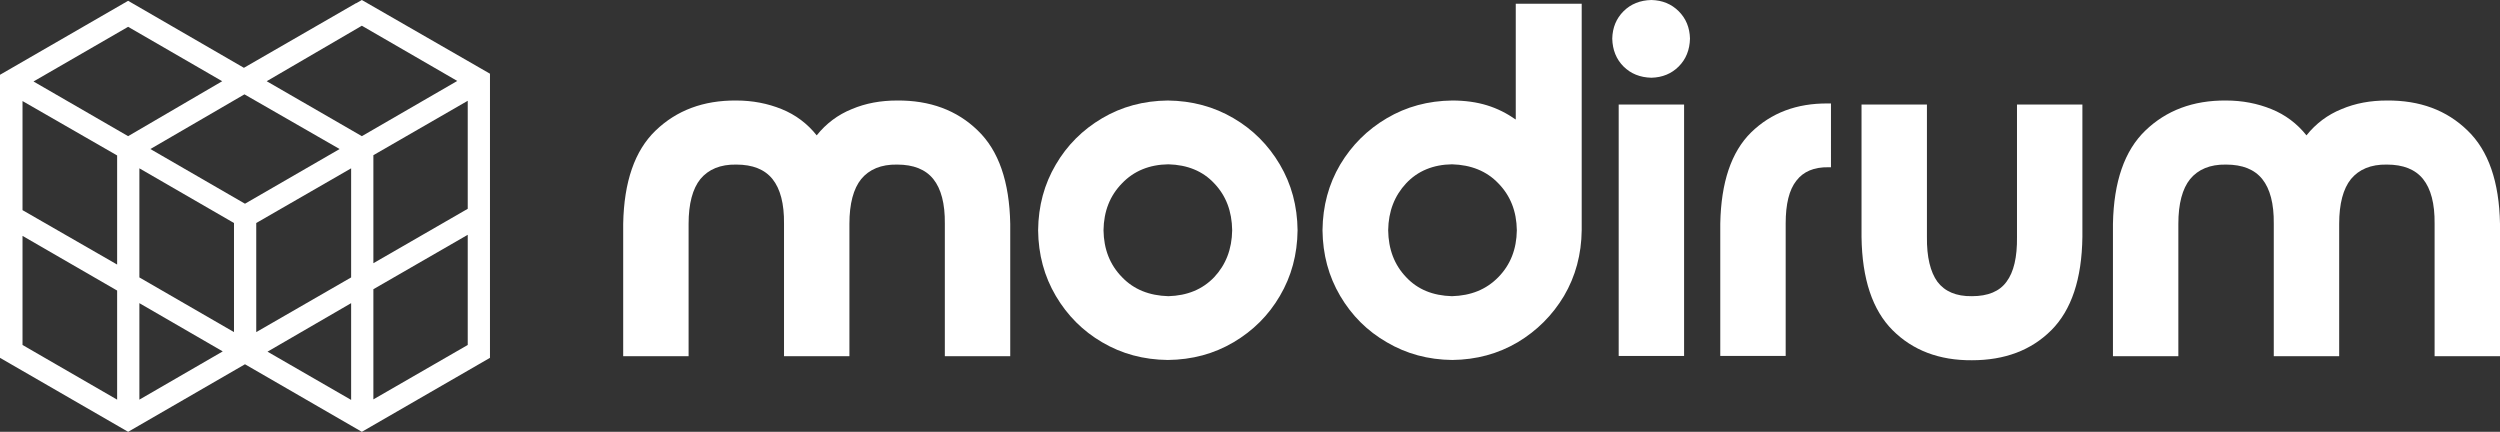 <?xml version="1.0" encoding="utf-8"?>
<!-- Generator: Adobe Illustrator 23.0.1, SVG Export Plug-In . SVG Version: 6.00 Build 0)  -->
<svg version="1.1" id="Layer_1" xmlns="http://www.w3.org/2000/svg" xmlns:xlink="http://www.w3.org/1999/xlink" x="0px" y="0px"
	 viewBox="0 0 932.7 161.1" style="enable-background:new 0 0 932.7 161.1;" xml:space="preserve">
<rect x="0" y="0" width="932.7" height="161.1" fill="#333333" stroke="none"/>
<style type="text/css">
	.st0{fill-rule:evenodd;clip-rule:evenodd;fill:#FFFFFF;}
	.st1{fill:#FFFFFF;}
</style>
<g>
	<g>
		<path class="st0" d="M776.9,39v49.4c-0.2,15.7-4.1,27.3-11.6,34.8s-17.4,11.2-29.6,11.2c-12.2,0.1-22.1-3.7-29.6-11.2
			s-11.4-19.1-11.6-34.8V39h24.4v49.4c-0.1,7.5,1.3,13.1,3.9,16.7c2.7,3.6,7,5.5,12.9,5.4c6,0,10.3-1.8,12.9-5.4
			c2.7-3.6,4-9.2,3.9-16.7V39L776.9,39L776.9,39z"/>
		<path class="st0" d="M435.9,61.3c7.1,0.2,12.8,2.5,17.1,7.1c4.4,4.6,6.6,10.4,6.7,17.5c-0.1,7.1-2.4,12.9-6.7,17.5
			c-4.4,4.6-10.1,6.9-17.1,7.1c-7.1-0.2-12.9-2.5-17.3-7.1c-4.5-4.6-6.8-10.4-6.9-17.5c0.1-7.1,2.4-12.9,6.9-17.5
			C423,63.8,428.8,61.4,435.9,61.3 M435.7,37.5c-9.1,0.1-17.2,2.3-24.5,6.6c-7.3,4.3-13.1,10.1-17.3,17.3
			c-4.3,7.3-6.5,15.4-6.6,24.5c0.1,9.1,2.3,17.2,6.6,24.5c4.3,7.3,10.1,13.1,17.3,17.3c7.3,4.3,15.4,6.5,24.5,6.6
			c9.1-0.1,17.2-2.3,24.5-6.6s13.1-10.1,17.3-17.3c4.3-7.3,6.5-15.4,6.6-24.5c-0.1-9.1-2.3-17.2-6.6-24.5s-10.1-13.1-17.3-17.3
			C452.9,39.8,444.7,37.6,435.7,37.5"/>
		<path class="st0" d="M541.7,61.3c7.1,0.2,12.9,2.5,17.3,7.1c4.5,4.6,6.8,10.4,6.9,17.5c-0.1,7.1-2.4,12.9-6.9,17.5
			s-10.2,6.9-17.3,7.1c-7.1-0.2-12.8-2.5-17.1-7.1c-4.4-4.6-6.6-10.4-6.7-17.5c0.1-7.1,2.4-12.9,6.7-17.5S534.7,61.4,541.7,61.3
			 M590.1,85.9V1.4h-24.6v43.2c-3.3-2.3-6.8-4.1-10.7-5.3c-3.9-1.2-8.2-1.8-13-1.8c-9,0.1-17.1,2.3-24.4,6.6
			c-7.3,4.3-13.1,10.1-17.4,17.3c-4.3,7.3-6.5,15.4-6.6,24.5c0.1,9.1,2.3,17.2,6.6,24.5s10.1,13.1,17.4,17.3
			c7.3,4.3,15.4,6.5,24.4,6.6c9-0.1,17.1-2.3,24.4-6.6c7.2-4.3,13-10.1,17.3-17.3C587.8,103.1,590,94.9,590.1,85.9"/>
		<rect x="603.9" y="39" class="st0" width="24.4" height="93.8"/>
		<path class="st0" d="M334.7,37.5c-6.1,0-11.7,1-16.9,3.2c-5.2,2.1-9.6,5.4-13.1,9.8c-3.5-4.4-7.9-7.7-13.1-9.8
			c-5.2-2.1-10.8-3.2-16.9-3.2c-12.3-0.1-22.3,3.7-30.1,11.2c-7.8,7.5-11.8,19.1-12.1,34.8v49.4h24.4V83.5c0-7.5,1.5-13.1,4.4-16.7
			c3-3.6,7.4-5.5,13.4-5.4c6.1,0,10.6,1.8,13.5,5.4c2.9,3.6,4.4,9.2,4.3,16.7v49.4h24.4V83.5c0-7.5,1.5-13.1,4.4-16.7
			c3-3.6,7.4-5.5,13.4-5.4c6.1,0,10.6,1.8,13.5,5.4c2.9,3.6,4.4,9.2,4.3,16.7v49.4h24.4V83.5c-0.3-15.7-4.3-27.3-12.1-34.8
			C357,41.1,346.9,37.4,334.7,37.5"/>
		<path class="st0" d="M641.8,132.8h24.4V83.4c0-7.3,1.3-12.6,4-16c2.6-3.4,6.6-5.1,12-5h0.9V38.6H682c-11.7-0.1-21.2,3.5-28.7,10.8
			c-7.4,7.3-11.2,18.6-11.5,34L641.8,132.8L641.8,132.8z"/>
		<path class="st0" d="M890.5,37.5c-6.1,0-11.7,1-16.9,3.2c-5.2,2.1-9.6,5.4-13.1,9.8c-3.5-4.4-7.9-7.7-13.1-9.8
			c-5.2-2.1-10.8-3.2-16.9-3.2c-12.3-0.1-22.3,3.7-30.1,11.2s-11.8,19.1-12.1,34.8v49.4h24.4V83.5c0-7.5,1.5-13.1,4.4-16.7
			c3-3.6,7.4-5.5,13.4-5.4c6.1,0,10.6,1.8,13.5,5.4c2.9,3.6,4.4,9.2,4.3,16.7v49.4h24.4V83.5c0-7.5,1.5-13.1,4.4-16.7
			c3-3.6,7.4-5.5,13.4-5.4c6.1,0,10.6,1.8,13.5,5.4c2.9,3.6,4.4,9.2,4.3,16.7v49.4h24.4V83.5c-0.3-15.7-4.3-27.3-12.1-34.8
			C912.8,41.1,902.8,37.4,890.5,37.5"/>
		<path class="st0" d="M616.1,29c4.1-0.1,7.5-1.5,10.2-4.2s4.1-6.2,4.2-10.4c-0.1-4.1-1.5-7.5-4.2-10.2s-6.1-4.1-10.2-4.2
			c-4.2,0.1-7.7,1.5-10.4,4.2s-4.1,6.1-4.2,10.2c0.1,4.2,1.5,7.7,4.2,10.4C608.4,27.5,611.9,28.9,616.1,29"/>
	</g>
	<g>
		<path class="st1" d="M135,0l-2.1,1.2h-0.1L91,25.3l-43.2-25L0,27.9V39v94.5l47.8,27.6l43.6-25.2l43.6,25.2l47.8-27.6V82.7V34.9
			v-7.4L135,0z M8.4,88l35.3,20.4v40.7L8.4,128.7V88z M87.3,123.9L52,103.5V62.8l35.3,20.4V123.9z M126.7,55.6L91.4,76L56.1,55.6
			l35.1-20.4L126.7,55.6z M95.6,83.2L131,62.8v40.7l-35.4,20.4L95.6,83.2L95.6,83.2z M43.7,58v40.7L8.4,78.4V37.7L43.7,58z
			 M52,113.1l31.1,18l-31.1,18V113.1z M131,113.1v36.1l-31.2-18L131,113.1z M139.3,57.9l35.2-20.3v40.3l-35.2,20.3V57.9z M135,50.8
			L99.5,30.3L135,9.6l35.6,20.6L135,50.8z M47.8,50.8L12.5,30.4L47.8,10l35.1,20.3L47.8,50.8z M139.3,149v-41.1l35.2-20.3v41.1
			L139.3,149z"/>
	</g>
</g>
</svg>
